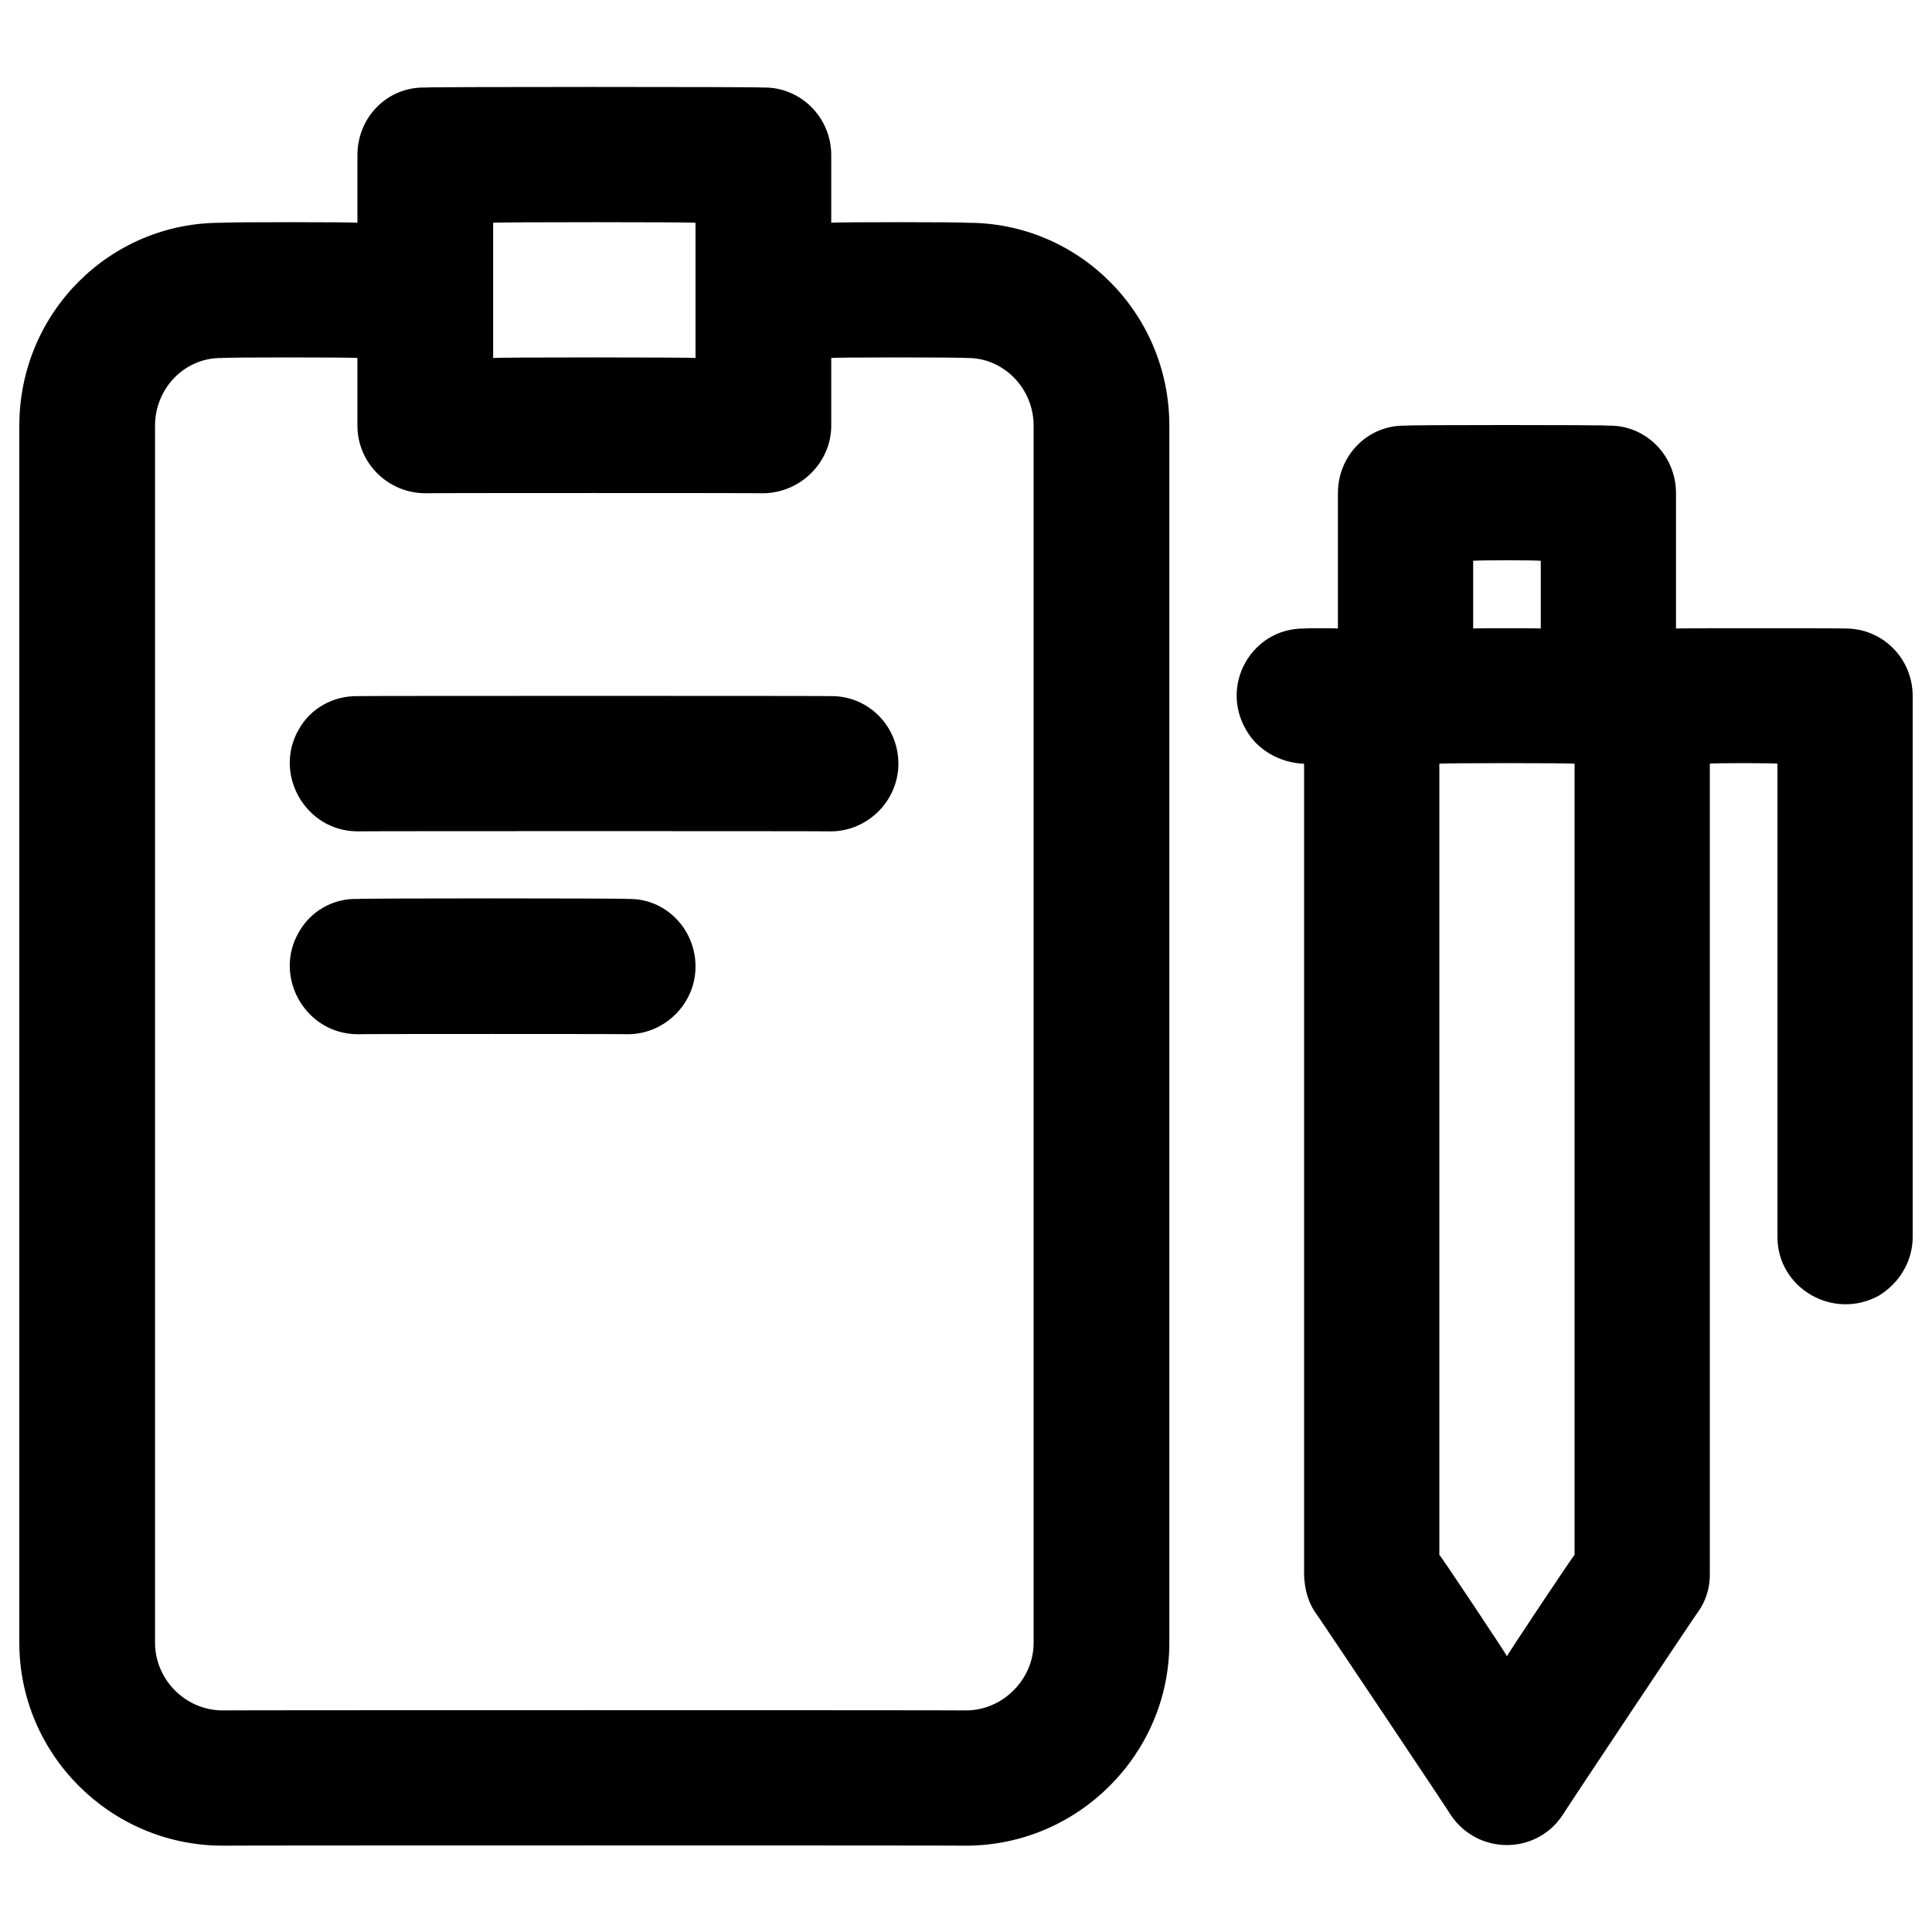 <svg xmlns="http://www.w3.org/2000/svg" version="1.1" xmlns:xlink="http://www.w3.org/1999/xlink" width="100%" height="100%" id="svgWorkerArea" viewBox="0 0 400 400" xmlns:artdraw="https://artdraw.muisca.co" style="background: white;"><defs id="defsdoc"><pattern id="patternBool" x="0" y="0" width="10" height="10" patternUnits="userSpaceOnUse" patternTransform="rotate(35)"><circle cx="5" cy="5" r="4" style="stroke: none;fill: #ff000070;"></circle></pattern></defs><g id="fileImp-693297122" class="cosito"><path id="pathImp-280992277" class="grouped" d="M200.1 46.125C200.1 45.958 172.1 45.958 172.1 46.125 172.1 45.958 172.1 31.958 172.1 32.125 172.1 24.258 165.7 17.958 158 18.125 158 17.958 88 17.958 88 18.125 80.2 17.958 74 24.258 74 32.125 74 31.958 74 45.958 74 46.125 74 45.958 46 45.958 46 46.125 22.8 45.958 4 64.758 4 88.125 4 87.958 4 339.958 4 340.125 4 363.158 22.8 382.058 46 382.125 46 382.058 200.1 382.058 200.1 382.125 223.2 382.058 242.1 363.158 242.1 340.125 242.1 339.958 242.1 87.958 242.1 88.125 242.1 64.758 223.2 45.958 200.1 46.125 200.1 45.958 200.1 45.958 200.1 46.125M102.1 46.125C102.1 45.958 144 45.958 144 46.125 144 45.958 144 73.958 144 74.125 144 73.958 102.1 73.958 102.1 74.125 102.1 73.958 102.1 45.958 102.1 46.125M214 340.125C214 347.658 207.7 354.058 200.1 354.125 200.1 354.058 46 354.058 46 354.125 38.3 354.058 32.1 347.658 32.1 340.125 32.1 339.958 32.1 87.958 32.1 88.125 32.1 80.358 38.3 73.958 46 74.125 46 73.958 74 73.958 74 74.125 74 73.958 74 87.958 74 88.125 74 95.758 80.2 102.058 88 102.125 88 102.058 158 102.058 158 102.125 165.7 102.058 172.1 95.758 172.1 88.125 172.1 87.958 172.1 73.958 172.1 74.125 172.1 73.958 200.1 73.958 200.1 74.125 207.7 73.958 214 80.358 214 88.125 214 87.958 214 339.958 214 340.125M382 130.125C382 130.058 347 130.058 347 130.125 347 130.058 347 102.058 347 102.125 347 94.258 340.7 87.958 333 88.125 333 87.958 291 87.958 291 88.125 283.2 87.958 277 94.258 277 102.125 277 102.058 277 130.058 277 130.125 277 130.058 270 130.058 270 130.125 259.2 130.058 252.5 141.758 258 151.125 260.3 155.258 265 157.958 270 158.125 270 157.958 270 326.058 270 326.125 270.1 328.758 270.7 331.458 272.3 333.825 272.3 333.658 300.4 375.658 300.4 375.825 306 384.058 318 384.058 323.5 375.825 323.5 375.658 351.5 333.658 351.5 333.825 353.2 331.458 354 328.758 354 326.125 354 326.058 354 157.958 354 158.125 354 157.958 368 157.958 368 158.125 368 157.958 368 256.058 368 256.125 368 266.658 379.5 273.458 389 268.249 393.4 265.558 396 260.958 396 256.125 396 256.058 396 144.058 396 144.125 396 136.258 389.7 130.058 382 130.125 382 130.058 382 130.058 382 130.125M305 116.125C305 115.958 319 115.958 319 116.125 319 115.958 319 130.058 319 130.125 319 130.058 305 130.058 305 130.125 305 130.058 305 115.958 305 116.125M326 321.925C326 321.658 312 342.658 312 342.925 312 342.658 298 321.658 298 321.925 298 321.658 298 157.958 298 158.125 298 157.958 326 157.958 326 158.125 326 157.958 326 321.658 326 321.925M186 158.125C186 165.758 179.7 172.058 172.1 172.125 172.1 172.058 74 172.058 74 172.125 63.2 172.058 56.6 160.258 61.8 151.125 64.3 146.558 69.1 144.058 74 144.125 74 144.058 172.1 144.058 172.1 144.125 179.7 144.058 186 150.258 186 158.125 186 157.958 186 157.958 186 158.125M144 200.125C144 207.758 137.7 214.058 130.1 214.125 130.1 214.058 74 214.058 74 214.125 63.2 214.058 56.6 202.258 61.8 193.125 64.3 188.558 69.1 185.958 74 186.125 74 185.958 130.1 185.958 130.1 186.125 137.7 185.958 144 192.258 144 200.125 144 200.058 144 200.058 144 200.125"></path></g></svg>